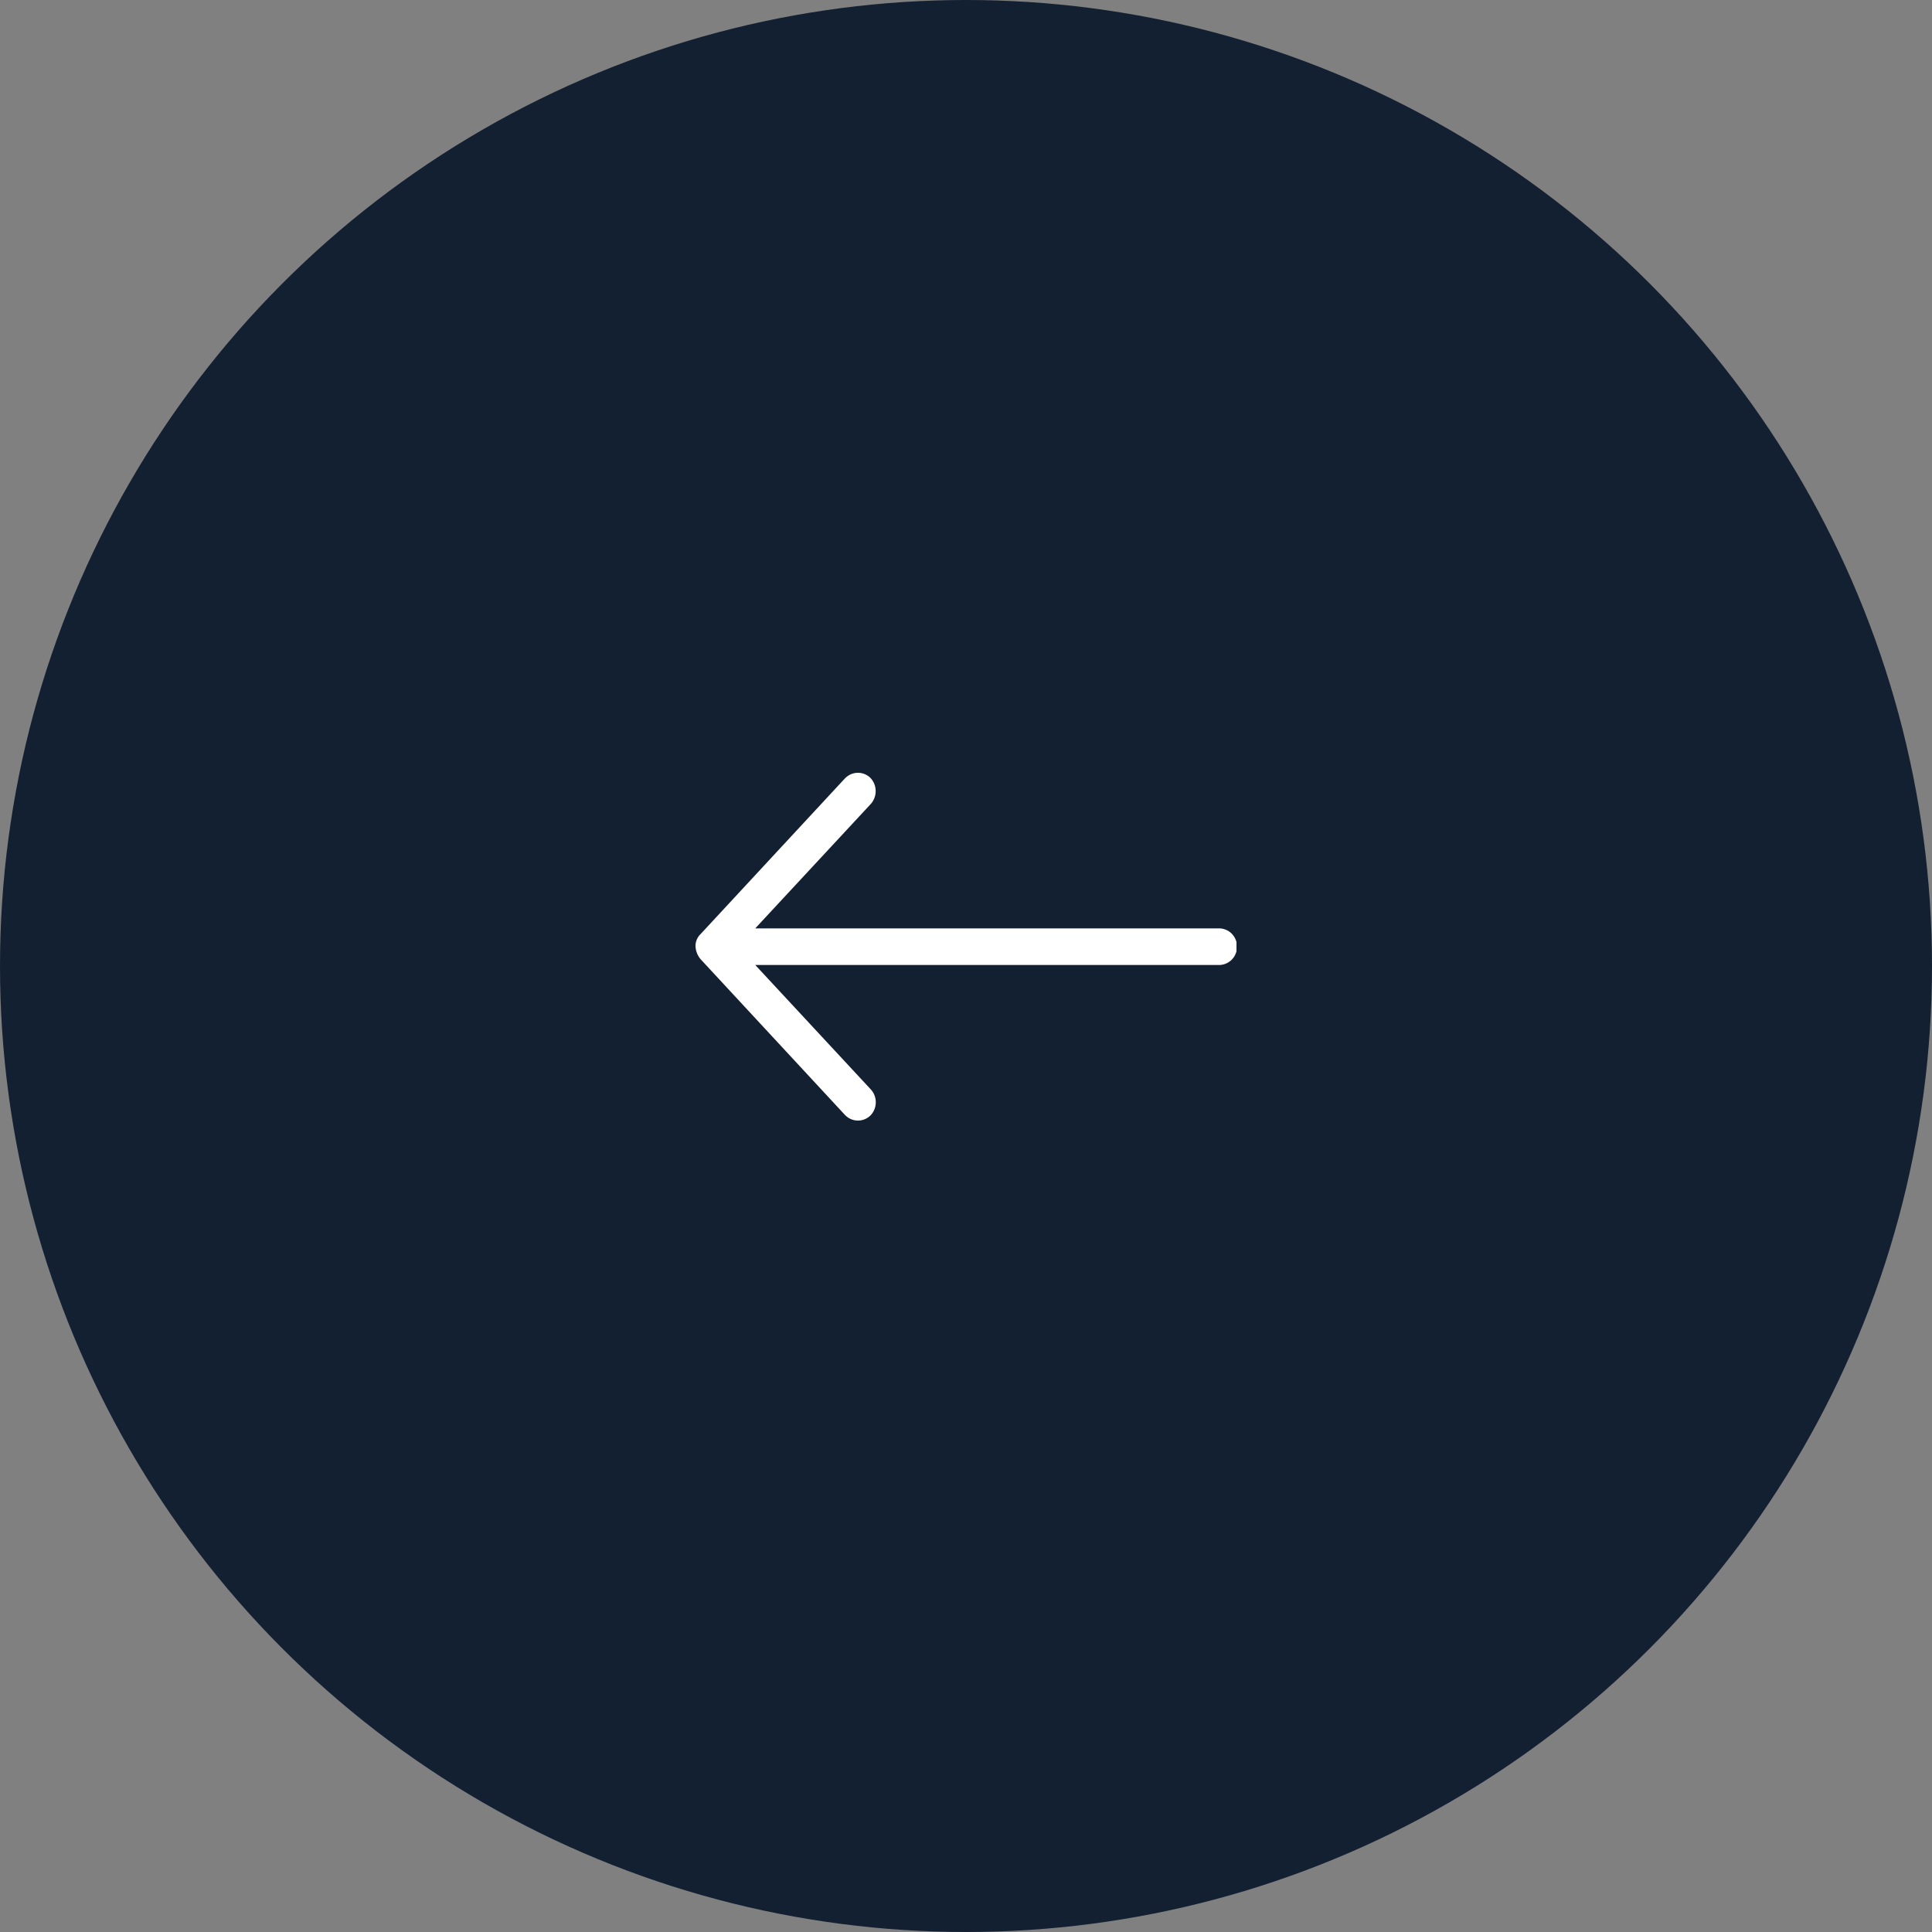 <svg width="50" height="50" viewBox="0 0 50 50" fill="none" xmlns="http://www.w3.org/2000/svg">
<rect x="0" y="0" width="50" height="50" fill="#808080" stroke="none"/>
<circle cx="25" cy="25" r="25" fill="#132032"/>
<g clip-path="url(#clip0_1056_81)">
<path d="M18 24.5C18.008 24.62 18.054 24.734 18.132 24.825L21.865 28.852C21.95 28.943 22.067 28.997 22.191 29C22.315 29.004 22.435 28.957 22.525 28.871C22.612 28.783 22.662 28.664 22.665 28.54C22.669 28.415 22.625 28.294 22.543 28.201L19.546 24.974H31.533C31.596 24.976 31.658 24.965 31.716 24.942C31.775 24.919 31.828 24.885 31.873 24.841C31.918 24.796 31.954 24.744 31.978 24.685C32.003 24.627 32.015 24.564 32.015 24.5C32.015 24.436 32.003 24.373 31.978 24.315C31.954 24.256 31.918 24.204 31.873 24.159C31.828 24.115 31.775 24.081 31.716 24.058C31.658 24.035 31.596 24.024 31.533 24.026H19.546L22.543 20.799C22.623 20.705 22.666 20.584 22.662 20.46C22.659 20.336 22.61 20.218 22.524 20.129C22.434 20.043 22.314 19.996 22.191 20C22.067 20.003 21.95 20.057 21.864 20.148L18.131 24.174C18.087 24.215 18.053 24.266 18.03 24.322C18.008 24.378 17.997 24.439 18 24.5H18Z" fill="white"/>
</g>
<defs>
<clipPath id="clip0_1056_81">
<rect width="14" height="9" fill="white" transform="matrix(-1 0 0 -1 32 29)"/>
</clipPath>
</defs>
</svg>
